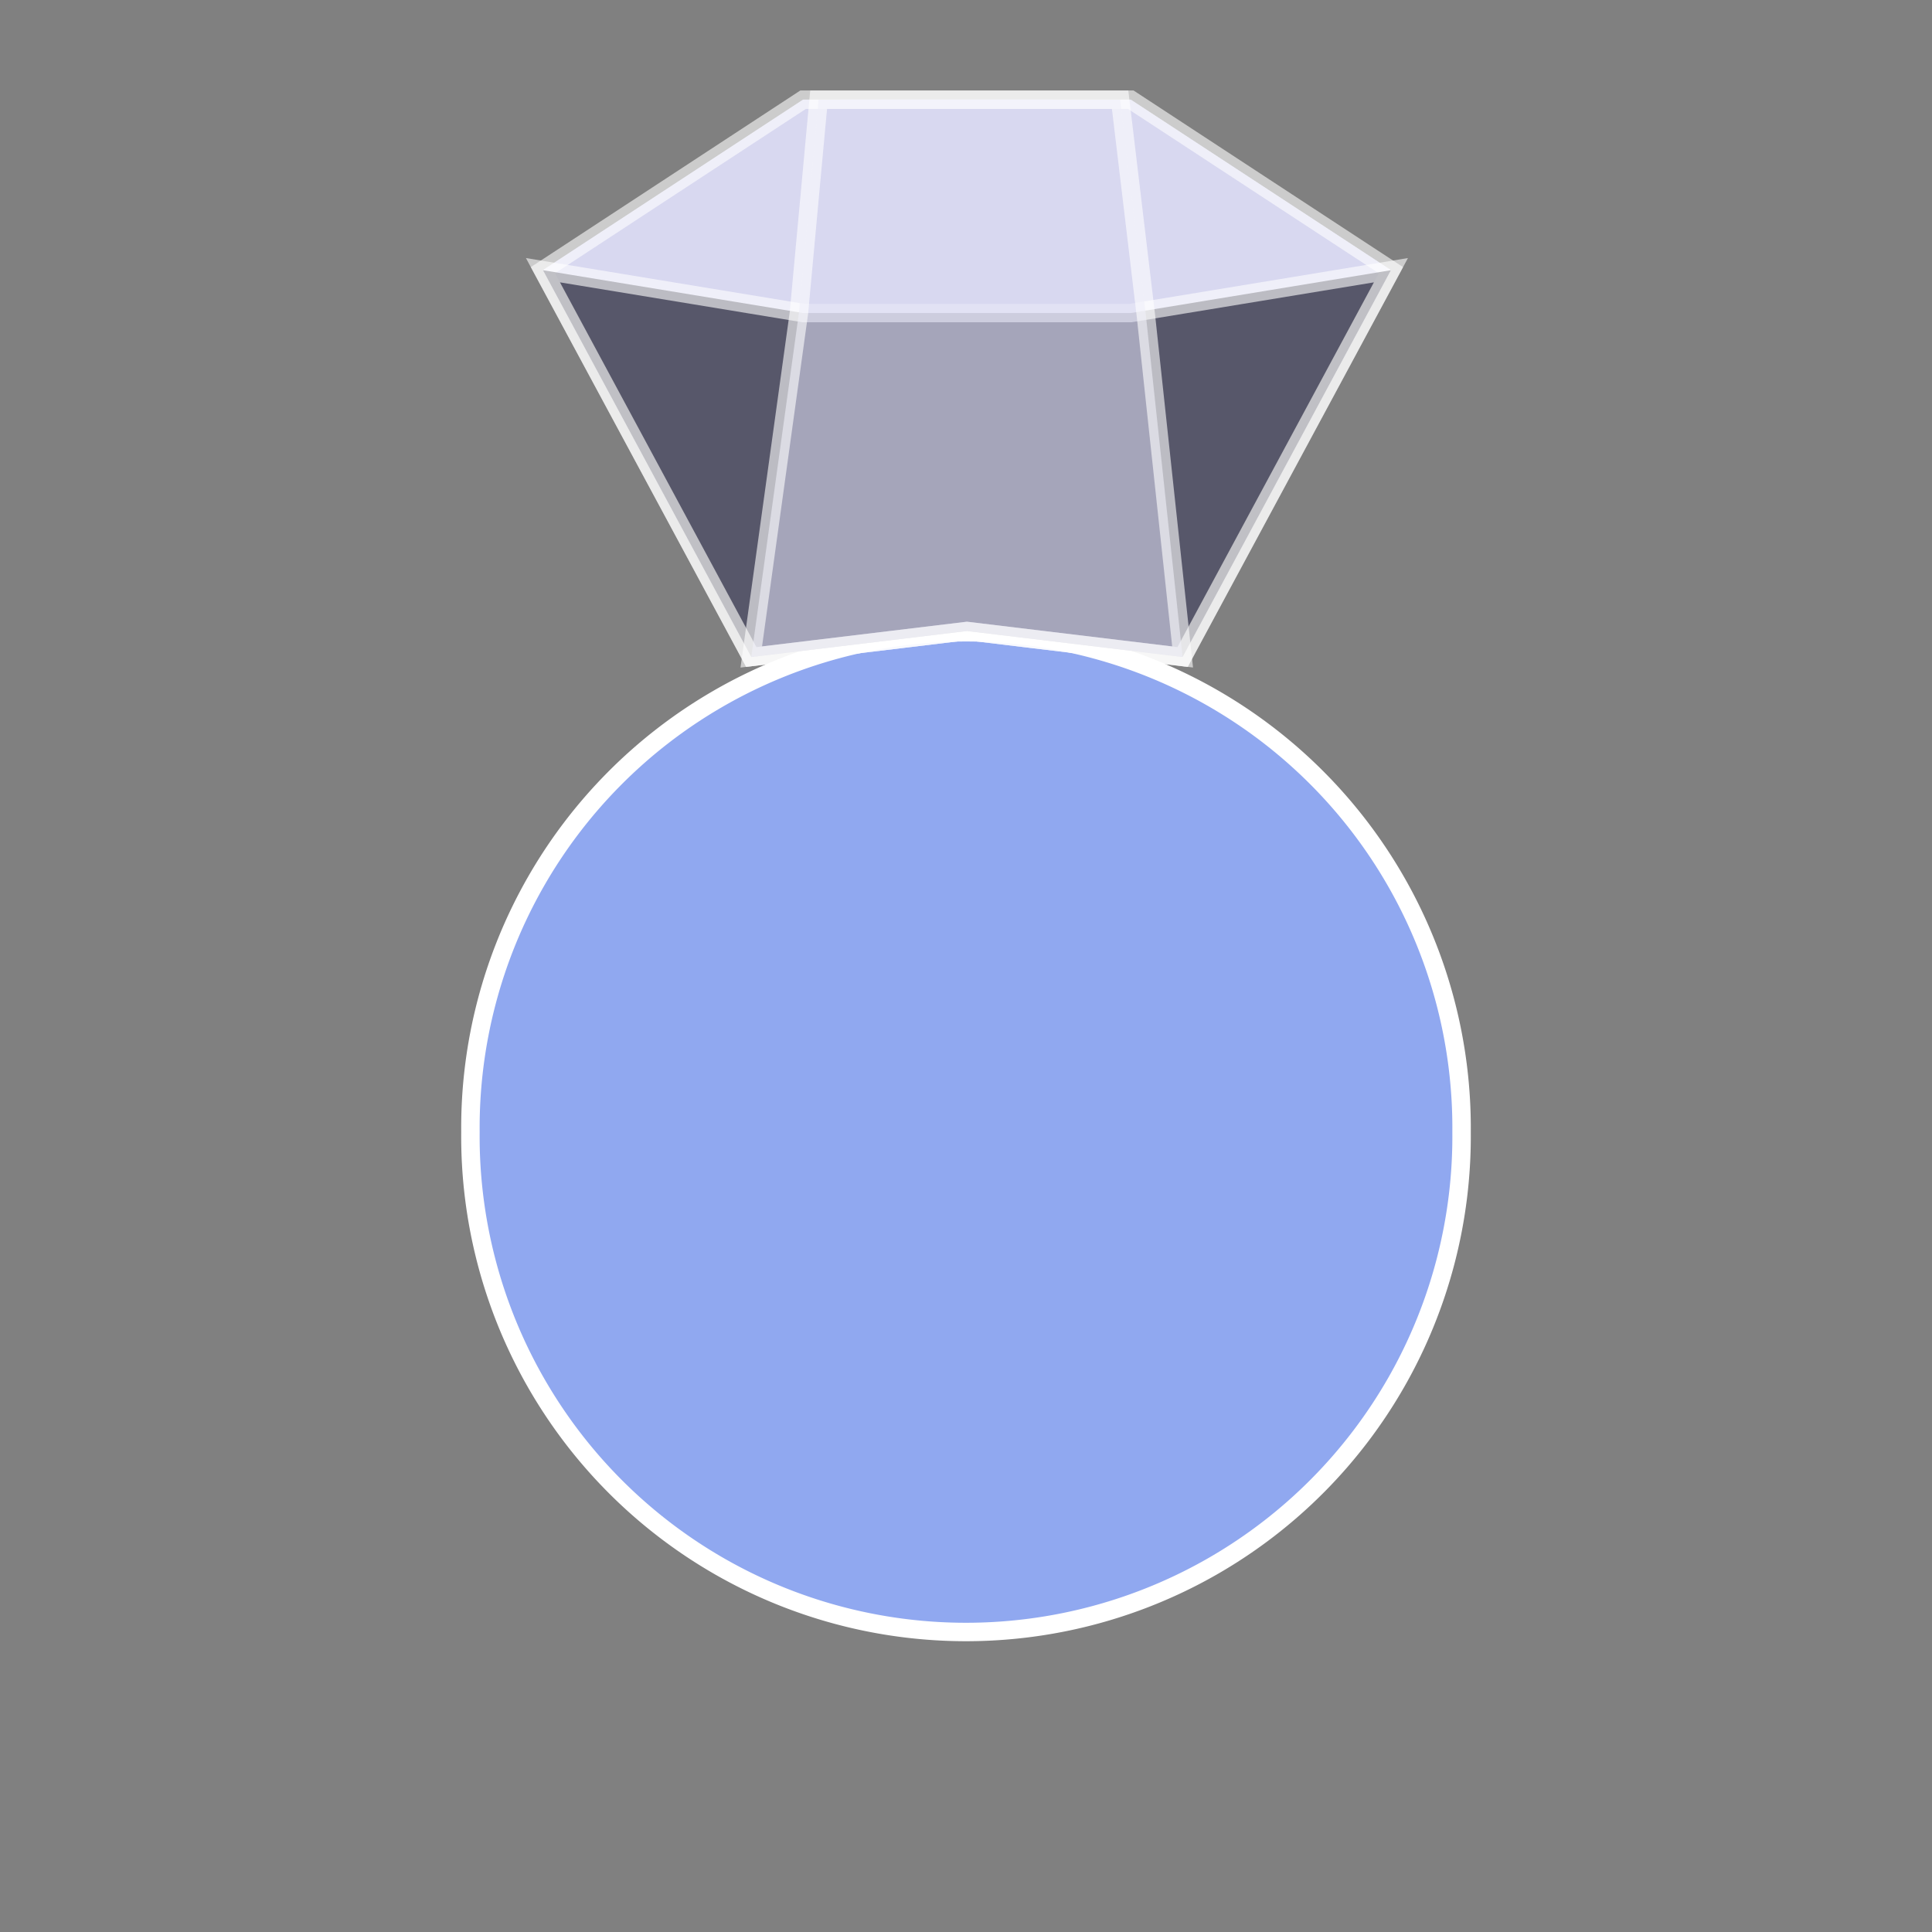 <svg id="bg_ssj_jewelry" width="200" height="200" xmlns="http://www.w3.org/2000/svg" version="1.1" xmlns:xlink="http://www.w3.org/1999/xlink" xmlns:svgjs="http://svgjs.com/svgjs" class="bgs" preserveAspectRatio="xMidYMin slice"><rect width="100%" height="100%" fill="#808080" stroke="none"/><defs id="SvgjsDefs1026"/><rect id="rect_ssj_jewelry" width="100%" height="100%" fill="none"/><svg id="th_ssj_jewelry" preserveAspectRatio="xMidYMid meet" viewBox="133.08 38.314 324.07 523.793" class="svg_thumb" data-uid="ssj_jewelry" data-keyword="jewelry" data-coll="ssj" data-c="{&quot;none&quot;:[&quot;ssj_jewelry_l_0&quot;,&quot;ssj_jewelry_l_2&quot;,&quot;ssj_jewelry_l_3&quot;,&quot;ssj_jewelry_l_4&quot;],&quot;ffffff&quot;:[&quot;ssj_jewelry_l_g_2&quot;,&quot;ssj_jewelry_l_g_3&quot;]}" data-colors="[&quot;#90A8F0&quot;,&quot;#D8D8F0&quot;,&quot;#030311&quot;,&quot;#90A8F0&quot;,&quot;#030311&quot;,&quot;#90A8F0&quot;]" style="overflow: visible;"><path id="ssj_jewelry_l_0" d="M429.47 345.25A134.36 134.36 0 1 1 160.76 345.25A134.36 134.36 0 1 1 429.47 345.25Z " data-color-original="none" fill="#90a8f0" class="undefineds" stroke-miterlimit="3" stroke-opacity="1" stroke-width="5" stroke="#ffffff"/><path id="ssj_jewelry_l_g_2" d="M236.9 216.41L180.4 111.55L250.95 65.32H318.64L324.74 205.86Z " data-color-original="ffffff" fill="#d8d8f0" class="cyans"/><path id="ssj_jewelry_l_g_3" d="M353.84 216.41L410.34 111.55L339.78 65.32H260.93L266 205.86Z " data-color-original="ffffff" fill="#d8d8f0" class="cyans"/><path id="ssj_jewelry_l_2" d="M250.95 65.34L180.42 111.56L236.9 216.43L295.37 209.38L353.84 216.43L410.32 111.56L339.79 65.34H260.94Z " data-color-original="none" fill="#d8d8f0" class="undefineds" opacity=".6" stroke-miterlimit="3" stroke-opacity="1" stroke-width="5" stroke="#ffffff"/><path id="ssj_jewelry_l_3" d="M250.95 123.18L180.42 111.57L236.9 216.44L295.37 209.39L353.84 216.44L410.32 111.57L339.79 123.18Z " data-color-original="none" fill="#030311" class="pinks" opacity=".6" stroke-miterlimit="3" stroke-opacity="1" stroke-width="5" stroke="#ffffff"/><path id="ssj_jewelry_l_4" d="M249.82 123.13L236.9 216.43L295.37 209.38L353.84 216.43L343.86 123.62L336.9 65.34H255.16Z " data-color-original="none" fill="#d8d8f0" class="purples" opacity=".6" stroke-miterlimit="3" stroke-opacity="1" stroke-width="5" stroke="#ffffff"/></svg></svg>